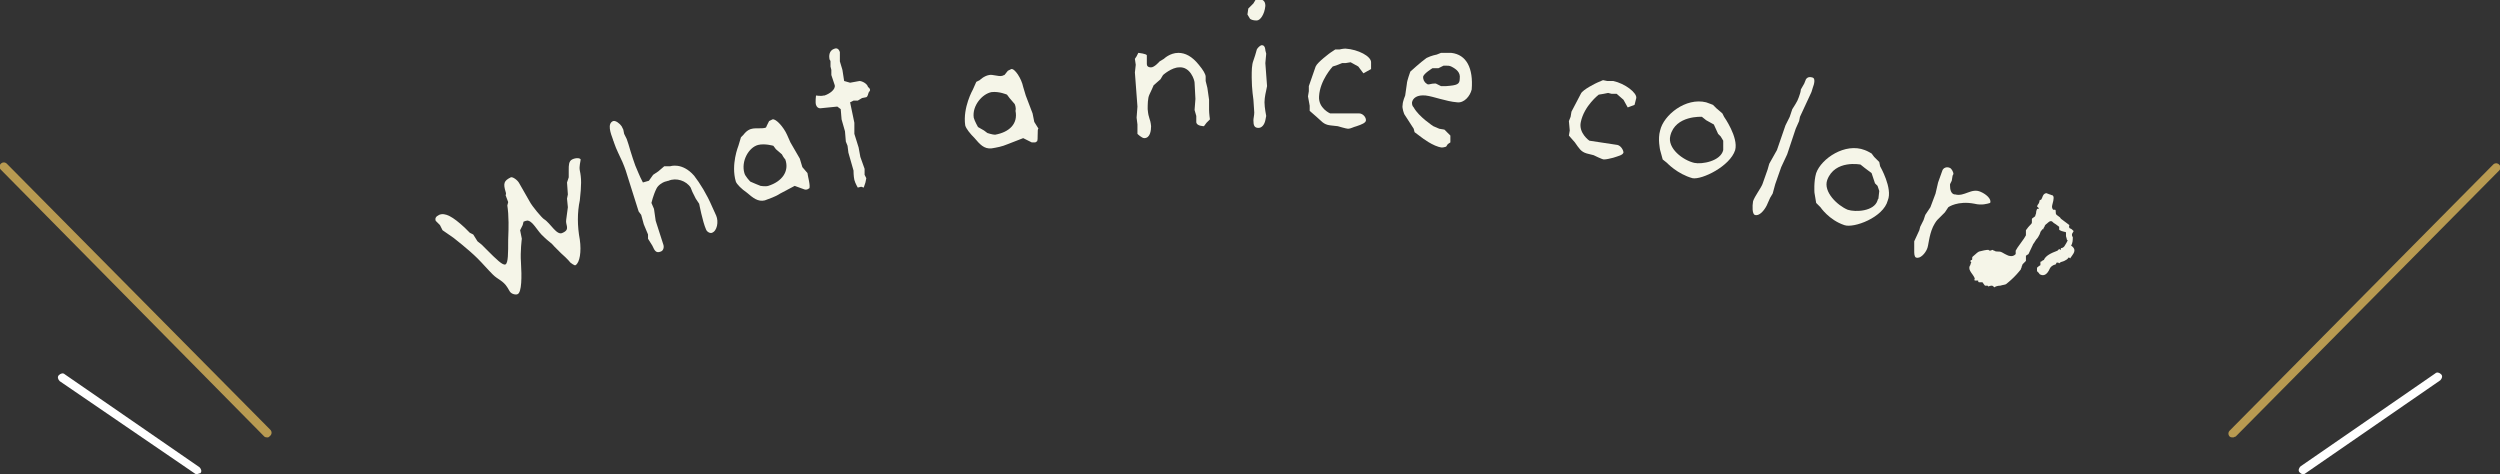<?xml version="1.0" encoding="utf-8"?>
<!-- Generator: Adobe Illustrator 27.7.0, SVG Export Plug-In . SVG Version: 6.00 Build 0)  -->
<svg version="1.1" id="レイヤー_1" xmlns="http://www.w3.org/2000/svg" xmlns:xlink="http://www.w3.org/1999/xlink" x="0px"
	 y="0px" viewBox="0 0 293.2 55.6" style="enable-background:new 0 0 293.2 55.6;" xml:space="preserve">
<rect x="0" y="0" width="293.2" height="55.6" fill="#333333" stroke="none"/>
<style type="text/css">
	.ドロップシャドウ{fill:none;}
	.光彩_x0020_外側_x0020_5_x0020_pt{fill:none;}
	.青のネオン{fill:none;stroke:#8AACDA;stroke-width:7;stroke-linecap:round;stroke-linejoin:round;}
	.クロムハイライト{fill:url(#SVGID_1_);stroke:#FFFFFF;stroke-width:0.363;stroke-miterlimit:1;}
	.ジャイブ_GS{fill:#FFDD00;}
	.Alyssa_GS{fill:#A6D0E4;}
	.st0{fill:#F5F5E8;}
	.st1{fill:#B89A51;}
	.st2{fill:#FFFFFF;}
</style>
<linearGradient id="SVGID_1_" gradientUnits="userSpaceOnUse" x1="146.614" y1="27.811" x2="146.614" y2="26.811">
	<stop  offset="0" style="stop-color:#656565"/>
	<stop  offset="0.618" style="stop-color:#1B1B1B"/>
	<stop  offset="0.629" style="stop-color:#545454"/>
	<stop  offset="0.983" style="stop-color:#3E3E3E"/>
</linearGradient>
<g>
	<g>
		<path class="st0" d="M68,20c0.2,0.9,0.2,1.7,0,3.5c-0.3,1.4-0.3,3,0,4.6c0.2,1.4,0,2.7-0.5,3c-0.1,0.1-0.6-0.3-0.6-0.3
			s-0.3-0.4-1.1-1.1c-0.3-0.3-0.5-0.5-0.8-0.8c-0.3-0.4-0.7-0.6-1.2-1.1c-0.8-0.7-1.2-1.7-1.8-1.9c-0.2-0.1-0.6,0.1-0.6,0.1
			l-0.1,0.4L61,27l0.2,1c0,0-0.2,1.5-0.1,2.8c0.1,1.6,0.1,3.5-0.4,3.7c-0.2,0.1-0.7,0-0.9-0.3l-0.3-0.5c-0.5-0.8-1.1-0.9-1.7-1.5
			c-0.7-0.7-1.1-1.2-1.8-1.9c-1-1-2.8-2.4-2.8-2.4L51.9,27l-0.3-0.6c0,0-0.4-0.4-0.5-0.5c-0.1-0.3,0-0.5,0.4-0.7
			c0.7-0.3,1.6,0.2,3,1.5l0.6,0.6l0.4,0.2l0.5,0.8l0.5,0.4l0.6,0.6c1.1,1.1,1.9,1.9,2.2,1.7c0.3-0.2,0.3-1.3,0.3-2.9
			c0-0.4,0.1-1.6,0-3.1c0-0.2-0.1-0.9-0.1-0.9l0.1-0.4l-0.3-0.8c0,0,0.1-0.2,0-0.4c-0.3-1-0.2-1.3,0.6-1.7c0.2-0.1,0.8,0.3,1,0.7
			l1.2,2.1c0.3,0.6,1.5,2,1.7,2.1c0.8,0.5,1.5,2,2.2,1.6c0.9-0.4,0.3-0.9,0.4-1.5l0.2-1.5l-0.1-1l0.1-0.5l-0.1-1.4l0.2-0.6l0-0.9
			c0-0.5,0-1,0.4-1.2c0.4-0.2,0.9-0.2,1,0C68.1,18.9,67.9,19.5,68,20z"/>
		<path class="st0" d="M84,25.3c0.3,0.7,0.1,1.8-0.5,2c-0.2,0.1-0.6-0.1-0.7-0.4c-0.4-0.9-0.8-3-0.8-3l-0.4-0.6l-0.4-0.8L81,22
			c-0.5-0.8-1.7-1.2-2.6-0.8c-0.1,0-0.3,0.1-0.4,0.1c-0.3,0.1-0.8,0.4-1,0.8c-0.4,0.8-0.6,1.7-0.6,1.7l0.3,0.7l0.2,1.4l0.9,2.8
			c0.1,0.3,0,0.7-0.3,0.8c-0.5,0.2-0.7,0-1-0.7L76,28L76,27.5l-0.5-1.2l-0.3-1.1l-0.3-0.4l-1.2-3.8c-0.2-0.7-0.4-1.3-0.7-2
			c-0.3-0.7-0.7-1.4-1-2.3c0-0.1-0.1-0.2-0.1-0.3c-0.3-0.8-0.7-1.9,0-2.2c0.3-0.1,0.8,0.3,1,0.6l0.2,0.4l0.1,0.5l0.3,0.6l0.2,0.6
			c0,0,0.4,1.4,0.8,2.5c0.2,0.5,0.6,1.4,0.6,1.4l0.3,0.6l0.7-0.2l0.5-0.7l0.6-0.4l0.7-0.6l0.7,0c0,0,1.4-0.5,2.8,1.1
			c0.7,0.9,1.5,2.2,2.1,3.6L84,25.3C84,25.3,84,25.3,84,25.3z"/>
		<path class="st0" d="M94.9,22.1c-0.1,0-0.1,0.1-0.2,0.1c-0.2,0.1-0.4,0-0.4,0l-1.1-0.4l-1.7,0.9c-0.6,0.4-1.3,0.6-1.8,0.8
			c-0.8,0.2-1.4-0.3-2.1-0.9c-0.6-0.4-1.2-1-1.3-1.3c-0.6-2,0.3-4.2,0.3-4.2l0.3-1l0.3-0.3c0,0,0.4-0.6,1-0.7c0.4-0.1,1.1,0,1.5-0.1
			c0.1,0,0.2-0.1,0.2-0.2l0.3-0.6c0,0,0.2-0.1,0.4-0.2c0.4-0.1,1.3,0.9,1.7,1.8l0.4,0.9l1.1,1.9l0.3,1l0.6,0.7
			C94.7,20.5,95.1,21.9,94.9,22.1z M91.7,18.1L91,17.5l-0.3-0.4c0,0-1-0.3-1.8-0.1c-1.1,0.3-2,1.9-1.6,3.3c0.1,0.4,0.7,1,0.7,1
			l0.7,0.3l0.5,0.2c0,0,0.6,0.1,0.9,0c1.6-0.5,2.5-1.7,2-3.1C91.9,18.5,91.7,18.1,91.7,18.1z"/>
		<path class="st0" d="M101.9,10.8c-0.1,0.2-0.1,0.5-0.3,0.6l0,0l-0.5,0.1l-0.5,0.3l-0.5,0L99.7,12l0.5,2.4l0,1.3l0.5,1.6l0.2,1.1
			l0.5,1.4l0,0.7l0.2,0.4l-0.1,0.5l-0.2,0.6l-0.3-0.1l-0.4,0.1c0,0-0.3-0.5-0.4-0.9c-0.1-0.4-0.1-1.1-0.1-1.1l-0.6-2.1l-0.1-0.8
			l-0.2-0.5l-0.1-1.2L98.7,14l-0.1-1.2l-0.4-0.3l-2,0.2c-0.2,0-0.4-0.1-0.5-0.4c-0.1-0.3,0-1.1,0-1.1s0.6,0.1,0.9,0c0,0,0,0,0.1,0
			c0.6-0.2,1.3-0.7,1.2-1.2l-0.4-1.2l0-0.6l-0.1-0.4l0-0.6c0,0,0-0.1-0.1-0.2c-0.1-0.4-0.1-1.1,0.6-1.3c0.3-0.1,0.5,0.1,0.6,0.4
			c0,0.1,0,1.1,0,1.1l0.3,1l0.2,1.3l0.7,0.2l1.1-0.2c0.3,0,0.9,0.3,1,0.7C102.2,10.5,102,10.7,101.9,10.8z"/>
		<path class="st0" d="M121.6,16.6c-0.1,0-0.1,0.1-0.2,0.1c-0.2,0-0.4,0-0.4,0l-1-0.5l-1.8,0.7c-0.7,0.3-1.3,0.4-1.9,0.5
			c-0.9,0.1-1.4-0.5-2-1.2c-0.5-0.5-1-1.1-1.1-1.5c-0.3-2.1,0.9-4.2,0.9-4.2l0.4-0.9l0.4-0.2c0,0,0.5-0.5,1.1-0.6
			c0.4-0.1,1.1,0.2,1.5,0.1c0.1,0,0.2-0.1,0.3-0.1l0.4-0.5c0,0,0.2-0.1,0.4-0.2c0.4-0.1,1.2,1.1,1.4,2.1l0.3,1l0.8,2.1l0.2,1
			l0.5,0.8C121.6,15,121.8,16.5,121.6,16.6z M119,12.2l-0.6-0.7l-0.3-0.4c0,0-0.9-0.4-1.8-0.3c-1.1,0.2-2.3,1.6-2.1,3
			c0.1,0.4,0.5,1.1,0.5,1.1l0.7,0.4l0.4,0.3c0,0,0.6,0.2,0.9,0.2c1.7-0.3,2.7-1.3,2.4-2.8C119.2,12.6,119,12.2,119,12.2z"/>
		<path class="st0" d="M141.8,11.7l0,1.1c0,0,0,0.1,0,0.1c0,0.4,0.1,1.1,0.1,1.1l-0.4,0.4l-0.3,0.4c0,0-0.9,0-0.9-0.5l0,0l0-0.7
			l-0.2-0.7l0.1-1.3l-0.1-1.9c0-0.3-0.5-1.9-1.8-1.8c-0.9,0-1.9,0.9-1.9,0.9l-0.3,0.5l-0.8,0.7c0,0-0.3,0.7-0.5,1.1
			c-0.2,0.4-0.2,1.2-0.2,1.7c0.1,1.2,0.3,1,0.4,2c0,0.5-0.1,1.4-0.8,1.4c-0.3,0-0.8-0.5-0.8-0.5l0-1.1l-0.1-0.8l0.1-1.3l-0.3-4
			l0.1-0.9l-0.1-0.7l0.2-0.3l0.2-0.4c0,0,1,0.1,1,0.3l0,0.9c0,0,0,0.1,0,0.1c0,0.2,0.1,0.4,0.5,0.4c0.4,0,1-0.7,1-0.7l0.5-0.3
			c0,0,0.7-0.7,1.7-0.7c0.8,0,1.6,0.4,2.4,1.4c0.5,0.6,0.8,1.1,0.8,1.4l0,0.5l0.2,0.8L141.8,11.7z"/>
		<path class="st0" d="M147.4,2.4c0,0-0.1,0-0.1,0c-0.3,0-0.6-0.1-0.7-0.2l-0.3-0.5l0.1-0.7l0.6-0.6l0.3-0.5l0.5,0
			c0.4,0.1,0.6,0.3,0.6,0.8C148.3,1.7,147.8,2.4,147.4,2.4z M148.4,7.4l0.2,2.7l-0.1,0.5c0,0-0.2,0.8-0.2,1.4c0,0.6,0.2,1.6,0.2,1.6
			l-0.1,0.5c-0.1,0.5-0.4,0.9-0.8,0.9c-0.5,0-0.6-0.3-0.6-0.9c0-0.2,0.1-0.6,0.1-0.9l-0.1-1.5c0,0-0.2-1.3-0.2-2.6
			c0-0.8,0-1.5,0.2-2l0.2-0.6l0.2-0.7c0.1-0.2,0.4-0.5,0.6-0.5c0.4,0,0.4,0.6,0.4,0.6l0.1,0.4L148.4,7.4z"/>
		<path class="st0" d="M159.9,8.6l-0.6-0.8l-0.9-0.5l-0.6,0.1l-0.4,0l-0.5,0.2l-0.6,0.2c0,0-1.5,1.6-1.6,3.5c-0.1,1.4,1.3,2,1.3,2
			l3.4,0l0,0c0.4,0,0.8,0.4,0.8,0.8c0,0.3-0.5,0.5-1.1,0.7c-0.4,0.1-0.7,0.3-1,0.3c-0.2,0-1.2-0.3-1.2-0.3l-0.9-0.1
			c-0.8-0.1-1-0.5-1.6-1l-0.8-0.7l0-0.6l-0.2-1.1l0.1-0.6l0-0.6l0.8-2.3c0.2-0.5,1.7-1.6,1.7-1.6l0.6-0.4l0.5,0c0,0,0.4-0.1,0.7-0.1
			c1.5,0.1,3,0.9,3,1.6l0,0.8L159.9,8.6z"/>
		<path class="st0" d="M170.9,12c-1.3-0.1-2.8-0.7-3.7-0.8c-1-0.1-1.5,0.3-1.6,0.8c0,0.2,0,0.4,0.2,0.6c0.6,1.1,2.3,2.2,2.3,2.2
			l0.7,0.3l0.6,0.1l0.3,0.3l0.4,0.4l0,0.8l-0.3,0.2l-0.2,0.3c0,0-0.3,0.1-0.5,0.1c-1-0.1-2.4-1.2-2.4-1.2l-0.8-0.6l-0.1-0.4
			l-1.1-1.7c0,0-0.3-0.7-0.2-1.1c0-0.4,0.3-1.1,0.3-1.1l0.2-1.4c0-0.3,0.4-1.4,0.4-1.4s1.2-1.1,1.9-1.6c0.6-0.3,1.2-0.4,1.2-0.4
			l0.5-0.2l1.2,0c1.8,0.2,2.6,1.8,2.4,4.3C172.4,11.3,171.7,12.1,170.9,12z M170.2,7.8c-0.2-0.1-0.4-0.1-0.6-0.1c-0.2,0-0.3,0-0.3,0
			l-0.6,0.3l-0.7,0c0,0-1,0.6-1.1,1c0,0.3,0.1,0.6,0.4,0.8c0.1,0.1,0.2,0.1,0.2,0.1c0.2,0,0.4-0.1,0.7-0.1c0.1,0,0.1,0,0.2,0
			l0.6,0.3l0.6,0c1.3-0.1,1.6-0.2,1.6-0.9C171.3,8.5,170.8,8.1,170.2,7.8z"/>
		<path class="st0" d="M190.9,12.6l-0.5-0.9l-0.8-0.7l-0.6,0l-0.4-0.1l-0.5,0.1l-0.6,0.1c0,0-1.7,1.3-2.1,3.2c-0.3,1.3,1,2.2,1,2.2
			l3.3,0.5l0,0c0.4,0.1,0.7,0.6,0.7,0.9c-0.1,0.3-0.6,0.4-1.2,0.6c-0.4,0.1-0.8,0.2-1.1,0.2c-0.2,0-1.2-0.5-1.2-0.5l-0.8-0.2
			c-0.7-0.2-0.9-0.6-1.4-1.3l-0.7-0.8l0.1-0.6l-0.1-1.1l0.2-0.5l0.1-0.6l1.1-2.1c0.2-0.5,1.9-1.3,1.9-1.3l0.7-0.3l0.5,0.1
			c0,0,0.5,0,0.7,0c1.4,0.3,2.8,1.4,2.7,2l-0.2,0.8L190.9,12.6z"/>
		<path class="st0" d="M198.5,20.9c-1.8-0.5-3-1.8-3-1.8l-0.5-0.4l-0.3-1.1c0,0-0.3-1.3,0-2.3c0.4-1.8,3-3.9,5.4-3.3
			c0.3,0.1,0.8,0.3,0.8,0.3l0.4,0.4l0.7,0.6l0.2,0.4c0,0,1.7,2.4,1.3,3.9C202.9,19.5,199.6,21.1,198.5,20.9z M202.1,16.5l-0.3-0.5
			l-0.3-0.3l-0.5-1.1l-0.9-0.5l-0.5-0.4c0,0-3.1-0.2-3.7,2.2c-0.4,1.5,1.5,2.9,2.8,3.2c0.9,0.2,3.1-0.2,3.4-1.5c0-0.1,0-0.2,0-0.3
			L202.1,16.5z"/>
		<path class="st0" d="M211.1,13.7l-0.1,0.5l-0.4,0.9l-1,3l-0.7,1.5l-0.7,2l-0.3,1.1l-0.3,0.5l-0.4,0.9c-0.3,0.6-0.9,1.3-1.4,1.1
			c-0.3-0.1-0.3-1-0.2-1.6c0.2-0.6,0.9-1.5,1.1-2l0.6-1.7l0.2-0.7l0.9-1.6l1-2.9l0.5-1l0.3-0.9c0,0,0.4-0.6,0.6-1
			c0.1-0.2,0.2-0.5,0.3-0.8c0.1-0.3,0.1-0.5,0.1-0.5l0.4-0.7l0.2-0.5c0.2-0.3,0.5-0.3,0.8-0.2c0.3,0.1,0.2,0.7,0,1.2
			c-0.1,0.4-0.2,0.6-0.2,0.6L211.1,13.7z"/>
		<path class="st0" d="M216.3,26.4c-1.8-0.6-2.8-2.1-2.8-2.1l-0.5-0.5l-0.2-1.2c0,0-0.1-1.3,0.2-2.3c0.6-1.7,3.4-3.6,5.7-2.7
			c0.3,0.1,0.8,0.4,0.8,0.4l0.3,0.4l0.6,0.6l0.1,0.5c0,0,1.5,2.6,0.9,4C220.9,25.5,217.4,26.8,216.3,26.4z M220.4,22.4l-0.2-0.6
			l-0.3-0.3l-0.4-1.2l-0.8-0.6l-0.5-0.4c0,0-3-0.6-3.9,1.8c-0.5,1.4,1.2,3,2.4,3.5c0.9,0.3,3.1,0.2,3.5-1.1c0-0.1,0.1-0.2,0.1-0.2
			L220.4,22.4z"/>
		<path class="st0" d="M231.6,23.9c-2-0.4-3.1,0.4-3.1,0.4l-0.4,0.6l-0.9,0.9c0,0-0.2,0.2-0.5,0.8c-0.5,1.1-0.5,2.2-0.7,2.6
			c-0.2,0.5-0.8,1.2-1.3,1c-0.2-0.1-0.2-0.5-0.2-0.8l0-0.6l0-0.5l0.6-1.3l0.1-0.4l0.4-0.8l0.2-0.6l0.6-0.9l0.6-1.6l0.3-1.3l0.5-1.4
			c0,0,0,0,0,0c0.1-0.3,0.5-0.5,0.9-0.3c0.2,0.1,0.4,0.5,0.4,0.7l-0.1,0.2l-0.1,0.6l-0.2,0.4l0,0.2c0,0.4,0.1,0.9,0.5,1
			c0,0,0.1,0,0.1,0c1.1,0.3,1.9-0.8,3-0.3c0.7,0.3,1.3,0.9,1.1,1.3C233.1,23.9,232.4,24.1,231.6,23.9z"/>
		<path class="st0" d="M243,30c-0.1,0.1-0.2,0.3-0.2,0.3c-0.1-0.1-0.2-0.1-0.2-0.1c-0.1,0.2-0.3,0.3-0.5,0.4s-0.4,0.1-0.5,0.2
			c-0.1,0.1-0.1,0.1-0.2,0c-0.1,0-0.2,0-0.2,0l-0.1,0.2c-0.4,0.1-0.6,0.3-0.7,0.5c-0.3,0.7-0.7,0.9-1.1,0.7c-0.1,0-0.1-0.1-0.2-0.2
			l-0.2-0.2c0-0.2,0-0.4,0-0.4l0,0c0.2-0.2,0.4-0.3,0.4-0.3c0,0,0-0.1,0-0.2c0-0.1,0-0.2,0-0.2c0,0,0.1,0,0.2-0.1s0.2-0.1,0.2-0.1
			c0.2-0.5,0.8-0.8,1.6-1.1c0,0,0.1-0.1,0.1-0.1c0.1-0.1,0.1-0.1,0.1-0.1c0.1,0.1,0.2,0.1,0.2,0.1c0-0.1,0-0.2,0-0.2
			c0.2,0,0.3-0.1,0.4-0.2c0.2-0.3,0.3-0.5,0.4-0.7l-0.1-0.1c0,0,0-0.1-0.1-0.4c0-0.1,0-0.3,0-0.4c0,0,0-0.1-0.1-0.1
			c0,0-0.1,0-0.4-0.1c-0.2-0.1-0.3-0.1-0.3-0.2c0,0,0-0.1,0-0.2c0-0.1,0-0.1,0-0.1c-0.1-0.1-0.3-0.2-0.4-0.3
			c-0.2-0.1-0.3-0.2-0.4-0.3c-0.1-0.1-0.3-0.1-0.5,0.1s-0.3,0.2-0.4,0.4c0,0,0,0.1-0.1,0.2s0,0.2-0.1,0.2c0-0.1-0.1,0-0.3,0.3
			c0,0,0,0.1-0.1,0.3c-0.1,0.2-0.2,0.4-0.4,0.6c-0.2,0.3-0.3,0.5-0.4,0.6c0.1-0.1-0.1,0.2-0.5,1.1c-0.2,0.1-0.3,0.2-0.3,0.2
			c0,0.1,0,0.1,0,0.3c0,0.1,0,0.2,0,0.3c0,0-0.1,0.1-0.2,0.2c-0.1,0.1-0.2,0.2-0.2,0.2c0,0.1-0.1,0.2-0.1,0.3s-0.1,0.2-0.1,0.3
			c-0.1,0.1-0.3,0.4-0.8,0.9c-0.5,0.5-0.8,0.7-0.9,0.8c-0.1,0.1-0.4,0.1-0.7,0.2c-0.3,0-0.6,0.1-0.7,0.2c-0.1-0.1-0.2-0.2-0.3-0.2
			c0,0-0.2,0-0.4,0.1l-0.1-0.1c-0.2,0-0.3,0-0.3,0c0,0-0.1-0.1-0.3-0.4c-0.2,0-0.3,0-0.4,0c-0.1,0-0.1-0.1-0.1-0.2c0,0-0.1,0-0.2,0
			c-0.1,0-0.2,0-0.2,0s-0.1-0.1,0-0.2c0-0.1-0.1-0.3-0.4-0.7c-0.2-0.3-0.3-0.5-0.2-0.8c0,0,0.1-0.1,0.1-0.2s0.1-0.2,0.1-0.2
			c-0.1-0.1-0.1-0.1-0.1-0.2c0,0,0-0.1,0.1-0.1c0.1,0,0.1-0.1,0.1-0.1c0,0,0-0.1,0-0.1c0-0.1,0-0.1,0-0.1c0-0.1,0.2-0.2,0.4-0.4
			c0.2-0.2,0.4-0.3,0.4-0.3c0.4-0.1,0.8-0.2,1.1-0.2c0.1,0.1,0.2,0.1,0.2,0.1l0.3-0.1c0.1,0.1,0.2,0.1,0.2,0.1
			c0.1,0.1,0.3,0.1,0.4,0.1c0.2,0,0.3,0,0.5,0.1c0.5,0.3,0.8,0.4,0.8,0.4c0.4,0.1,0.6,0,0.8-0.2c0,0,0-0.1,0-0.2c0-0.1,0-0.1,0-0.2
			c0.1-0.2,0.3-0.5,0.6-0.9c0.3-0.4,0.5-0.7,0.6-0.9c0-0.1,0-0.2,0-0.3c0-0.1,0-0.2,0-0.3c0.1-0.1,0.2-0.3,0.4-0.5
			c0.2-0.2,0.3-0.3,0.3-0.4c0-0.1,0-0.1,0-0.2s0-0.2,0-0.2c0-0.1,0.1-0.1,0.2-0.2c0.1-0.1,0.2-0.1,0.2-0.2s0.1-0.2,0.1-0.4
			c0-0.2,0.1-0.3,0.1-0.4c0,0,0.1,0,0.1,0c0.1,0,0.1,0,0.1,0l0-0.1l-0.2-0.2l0.1-0.2c0.1-0.1,0.2-0.3,0.2-0.5l0.2-0.1l0.1-0.2
			c0.1-0.3,0.2-0.4,0.2-0.4c0.1-0.1,0.3-0.2,0.4-0.1c0.1,0,0.2,0.1,0.3,0.1c0.2,0.1,0.3,0.1,0.3,0.1c0.2,0.1,0.2,0.4,0,1.1
			c-0.1,0.3,0,0.5,0.1,0.6c0,0,0.1,0,0.1,0c0,0,0.1,0,0.1,0c0.1,0,0.1,0.1,0.1,0.3c0,0.1,0,0.2,0.1,0.3c0.1,0.1,0.3,0.2,0.4,0.3
			c0.1,0.2,0.2,0.2,0.3,0.3c0.1,0.1,0.3,0.2,0.4,0.3s0.3,0.2,0.4,0.3c-0.1,0.2,0,0.4,0.1,0.4s0.3,0.2,0.4,0.3
			c-0.1,0.2-0.2,0.3-0.2,0.4c0,0.1,0,0.2,0.1,0.3c0,0.3,0,0.7-0.2,1C243.5,29.2,243.3,29.6,243,30z"/>
	</g>
	<g>
		<path class="st1" d="M31.4,51.3c-0.1,0-0.3,0-0.4-0.1L0.1,19.9c-0.2-0.2-0.2-0.5,0-0.7c0.2-0.2,0.5-0.2,0.7,0l30.9,31.2
			c0.2,0.2,0.2,0.5,0,0.7C31.6,51.2,31.5,51.3,31.4,51.3z"/>
		<path class="st2" d="M23.1,55.6c-0.1,0-0.2,0-0.3-0.1L7,44.7c-0.2-0.2-0.3-0.5-0.1-0.7c0.2-0.2,0.5-0.3,0.7-0.1l15.8,10.9
			c0.2,0.2,0.3,0.5,0.1,0.7C23.4,55.5,23.2,55.6,23.1,55.6z"/>
	</g>
	<g>
		<path class="st1" d="M261.9,51.3c-0.1,0-0.3,0-0.4-0.1c-0.2-0.2-0.2-0.5,0-0.7l30.9-31.2c0.2-0.2,0.5-0.2,0.7,0
			c0.2,0.2,0.2,0.5,0,0.7l-30.9,31.2C262.1,51.2,262,51.3,261.9,51.3z"/>
		<path class="st2" d="M270.1,55.6c-0.2,0-0.3-0.1-0.4-0.2c-0.2-0.2-0.1-0.5,0.1-0.7l15.8-10.9c0.2-0.2,0.5-0.1,0.7,0.1
			c0.2,0.2,0.1,0.5-0.1,0.7l-15.8,10.9C270.3,55.6,270.2,55.6,270.1,55.6z"/>
	</g>
</g>
</svg>
